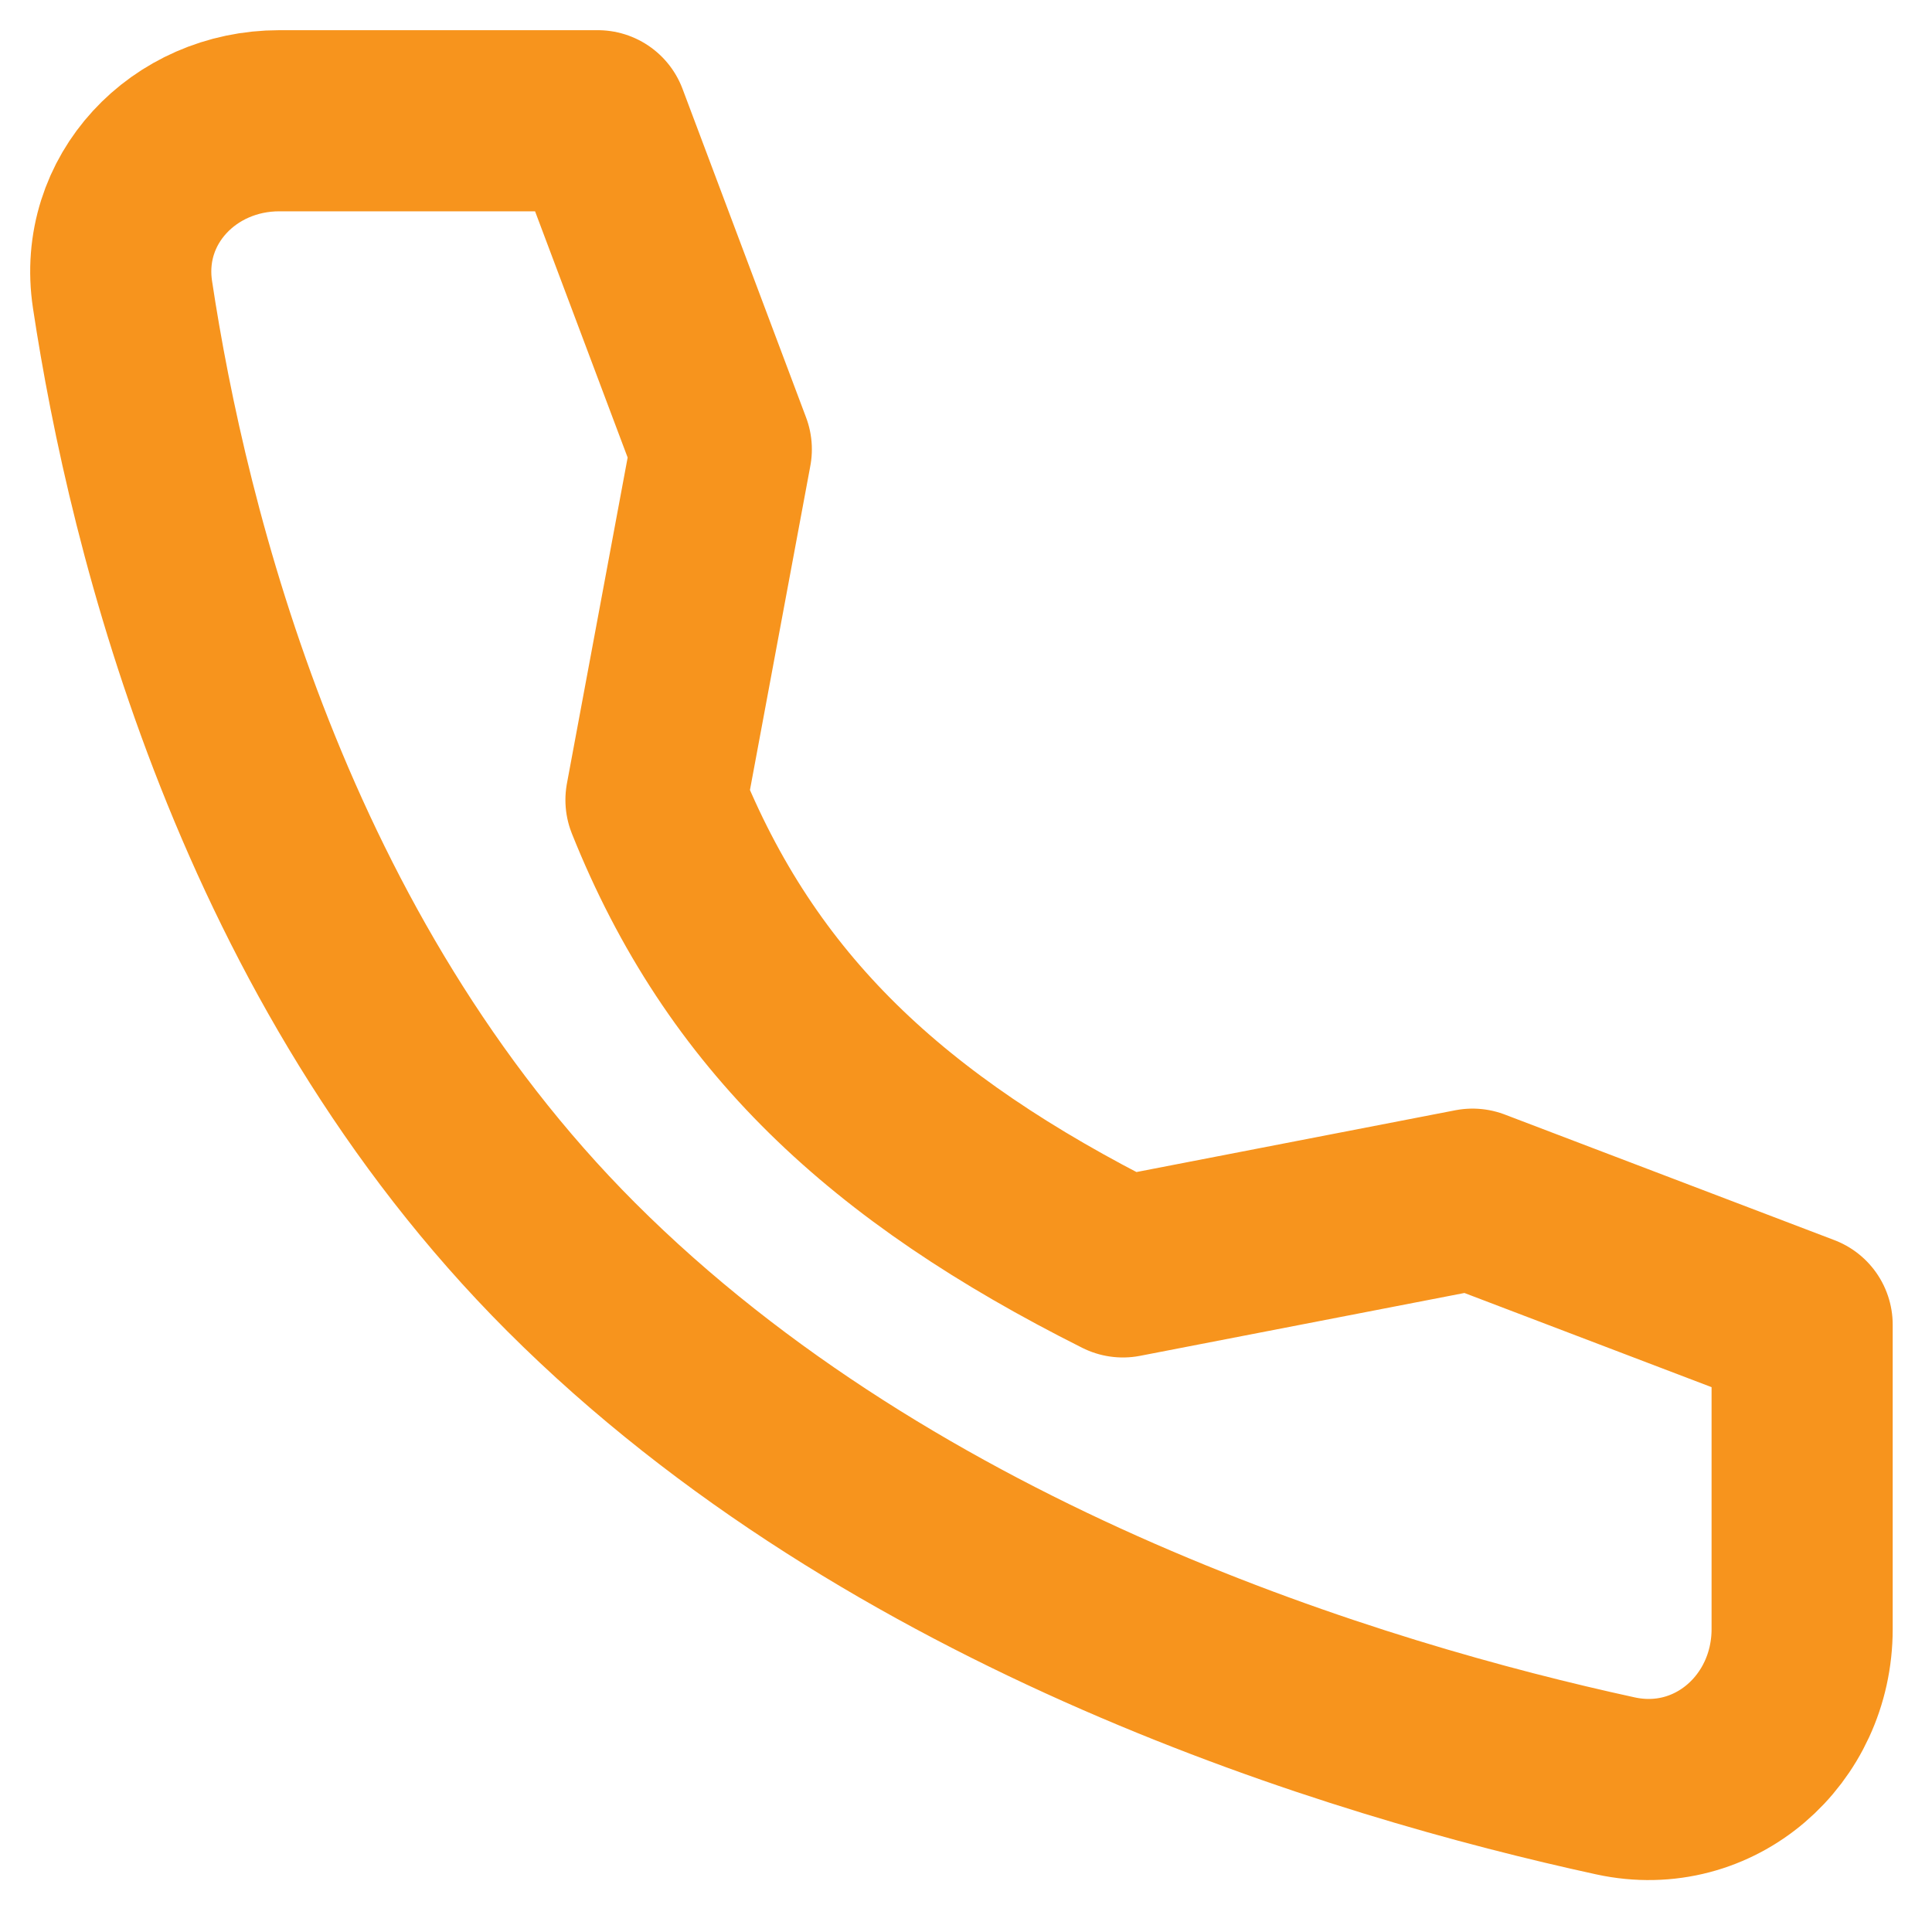 <svg width="32" height="32" viewBox="0 0 32 32" fill="none" xmlns="http://www.w3.org/2000/svg">
<path d="M24.39 19.862L18.599 20.984C14.687 19.021 12.271 16.765 10.865 13.25L11.947 7.442L9.901 2H4.626C3.041 2 1.792 3.31 2.029 4.878C2.62 8.792 4.363 15.889 9.459 20.984C14.809 26.335 22.516 28.657 26.758 29.58C28.396 29.936 29.849 28.658 29.849 26.982V21.942L24.39 19.862Z" stroke="#F7941D" stroke-width="3" stroke-linecap="round" stroke-linejoin="round"/>
</svg>
